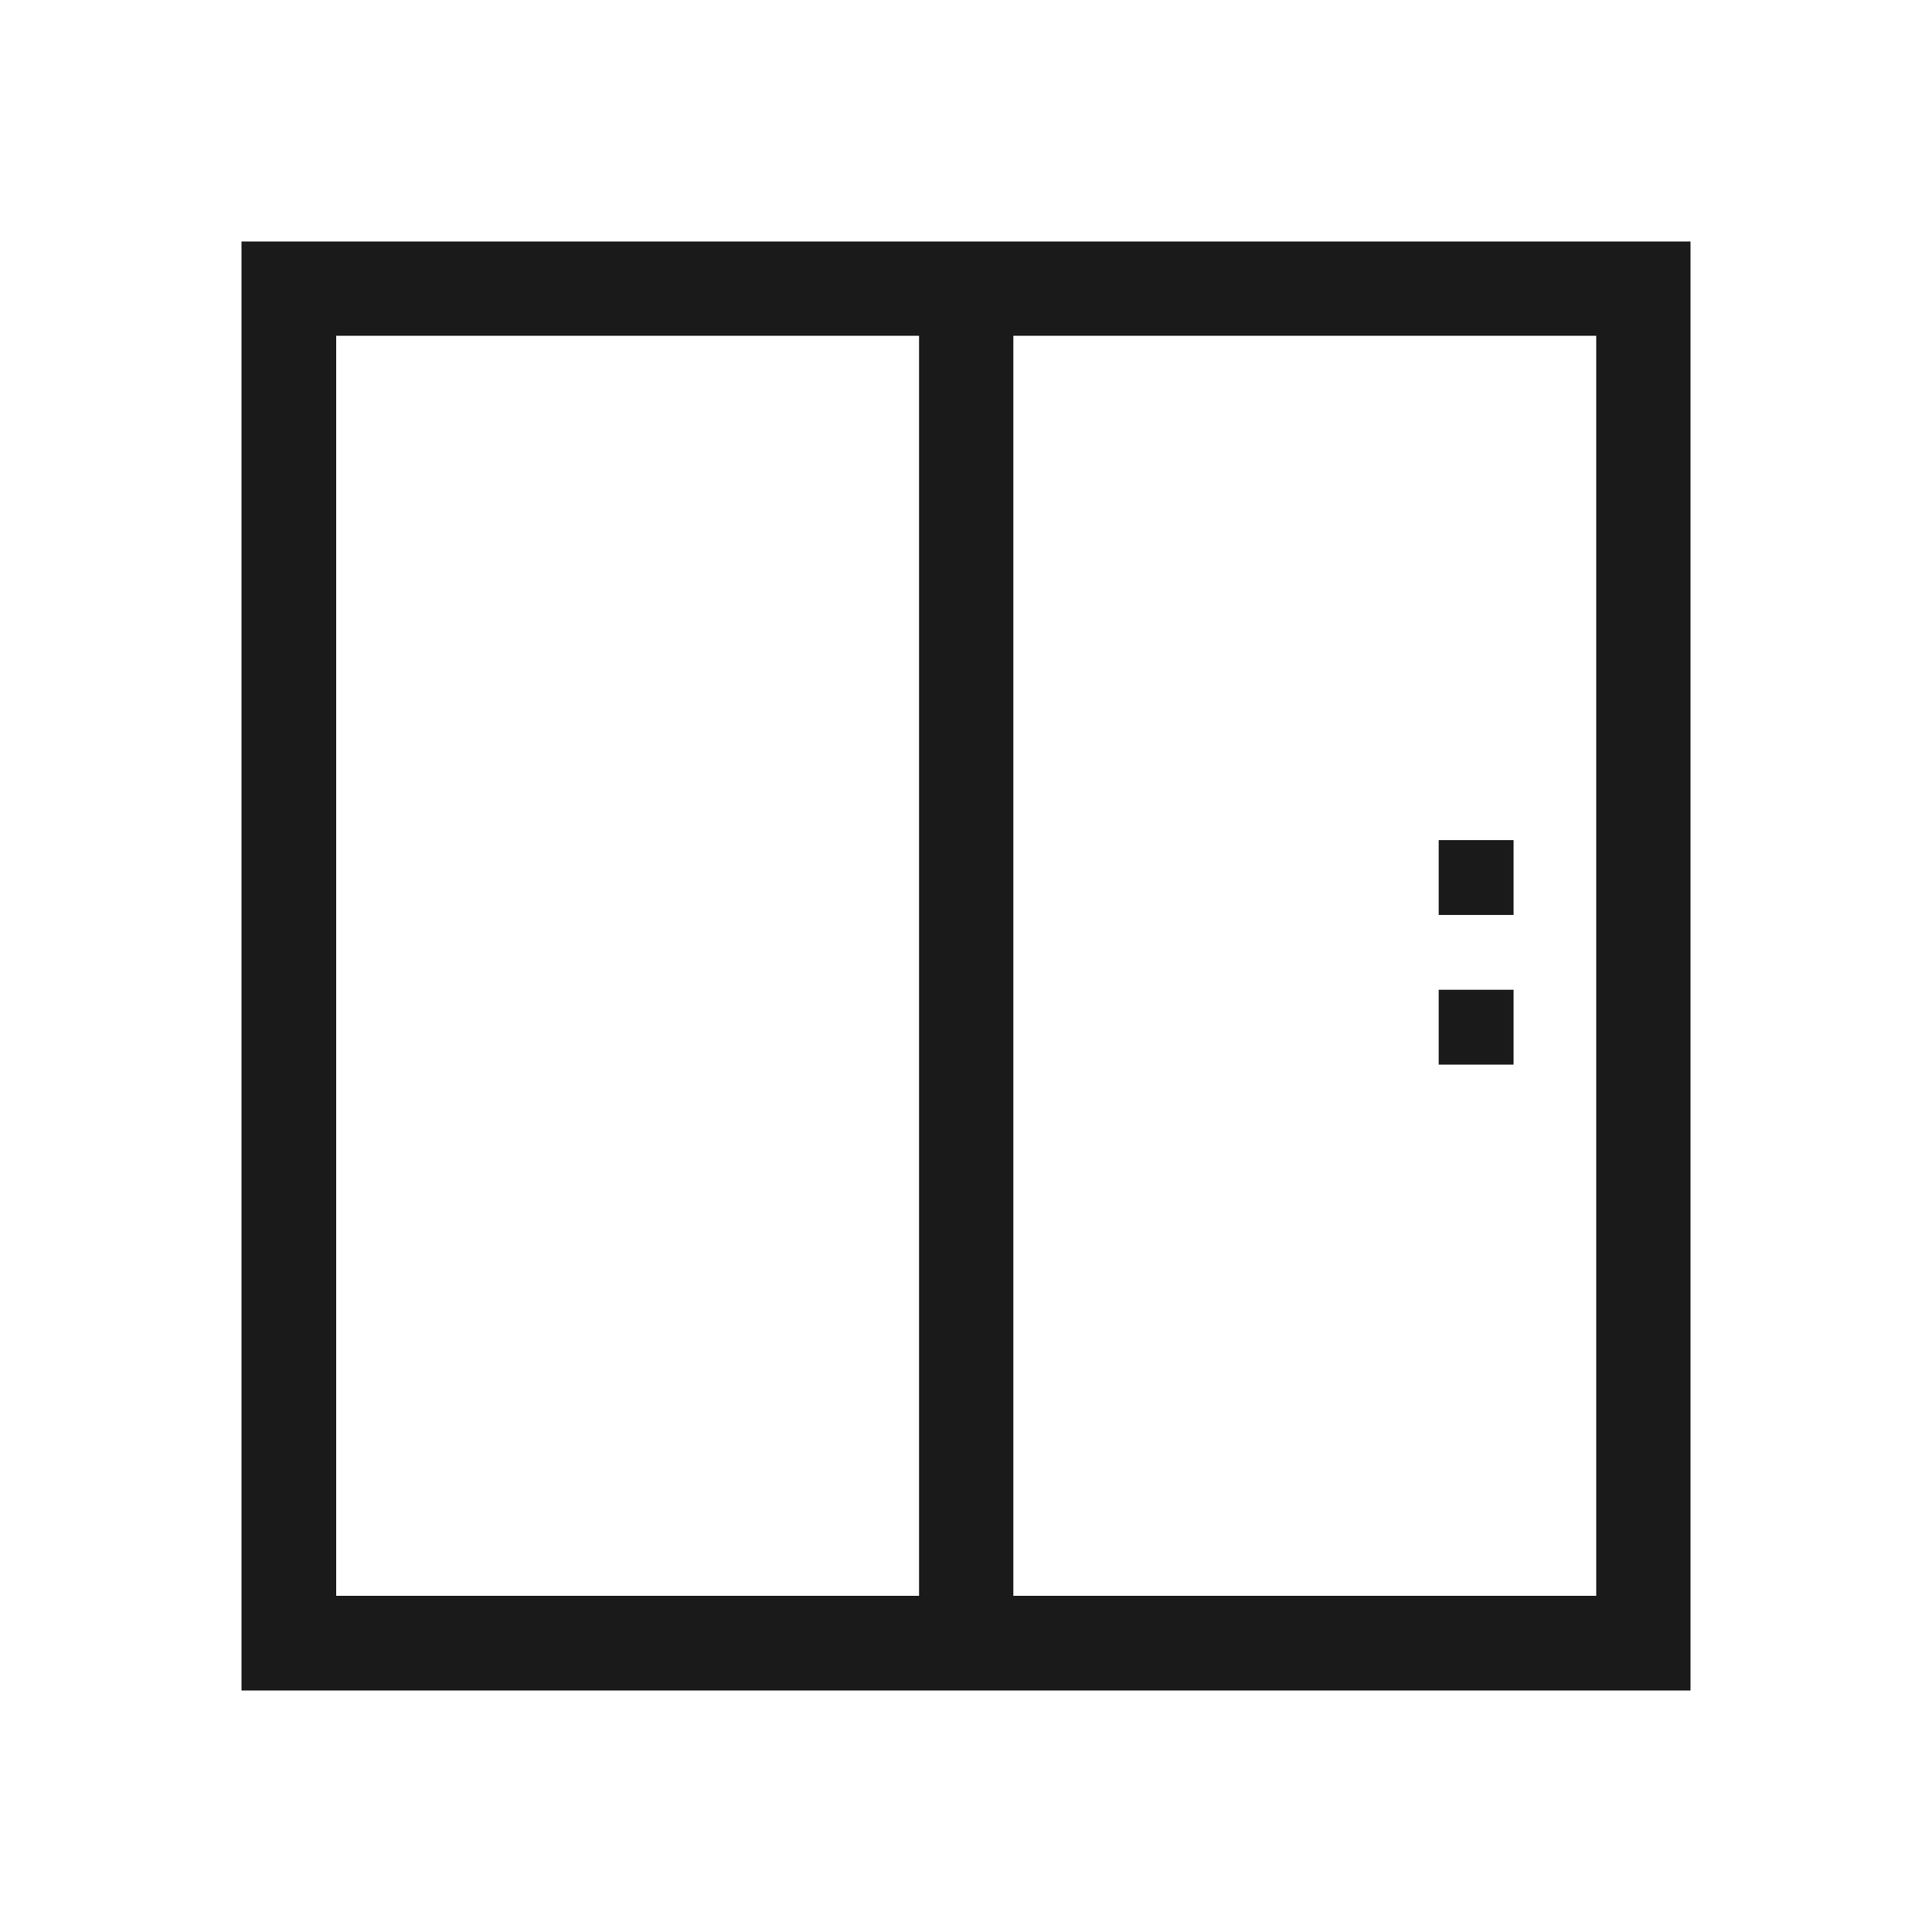 <svg width="24" height="24" viewBox="0 0 24 24" fill="none" xmlns="http://www.w3.org/2000/svg">
<g id="icon=winda">
<g id="Vector">
<path d="M3 3L21 3V21H16.088V19.824H19.829V4.171L4.176 4.171L4.176 19.824H16.088V21H3L3 3Z" fill="#1A1A1A"/>
<path d="M11.417 20.196L11.417 3.948L12.588 3.948L12.588 20.196H11.417Z" fill="#1A1A1A"/>
<path d="M17.872 13.225L17.872 12.295H18.802V13.225H17.872Z" fill="#1A1A1A"/>
<path d="M17.872 11.366L17.872 10.436H18.802V11.366H17.872Z" fill="#1A1A1A"/>
</g>
</g>
</svg>
